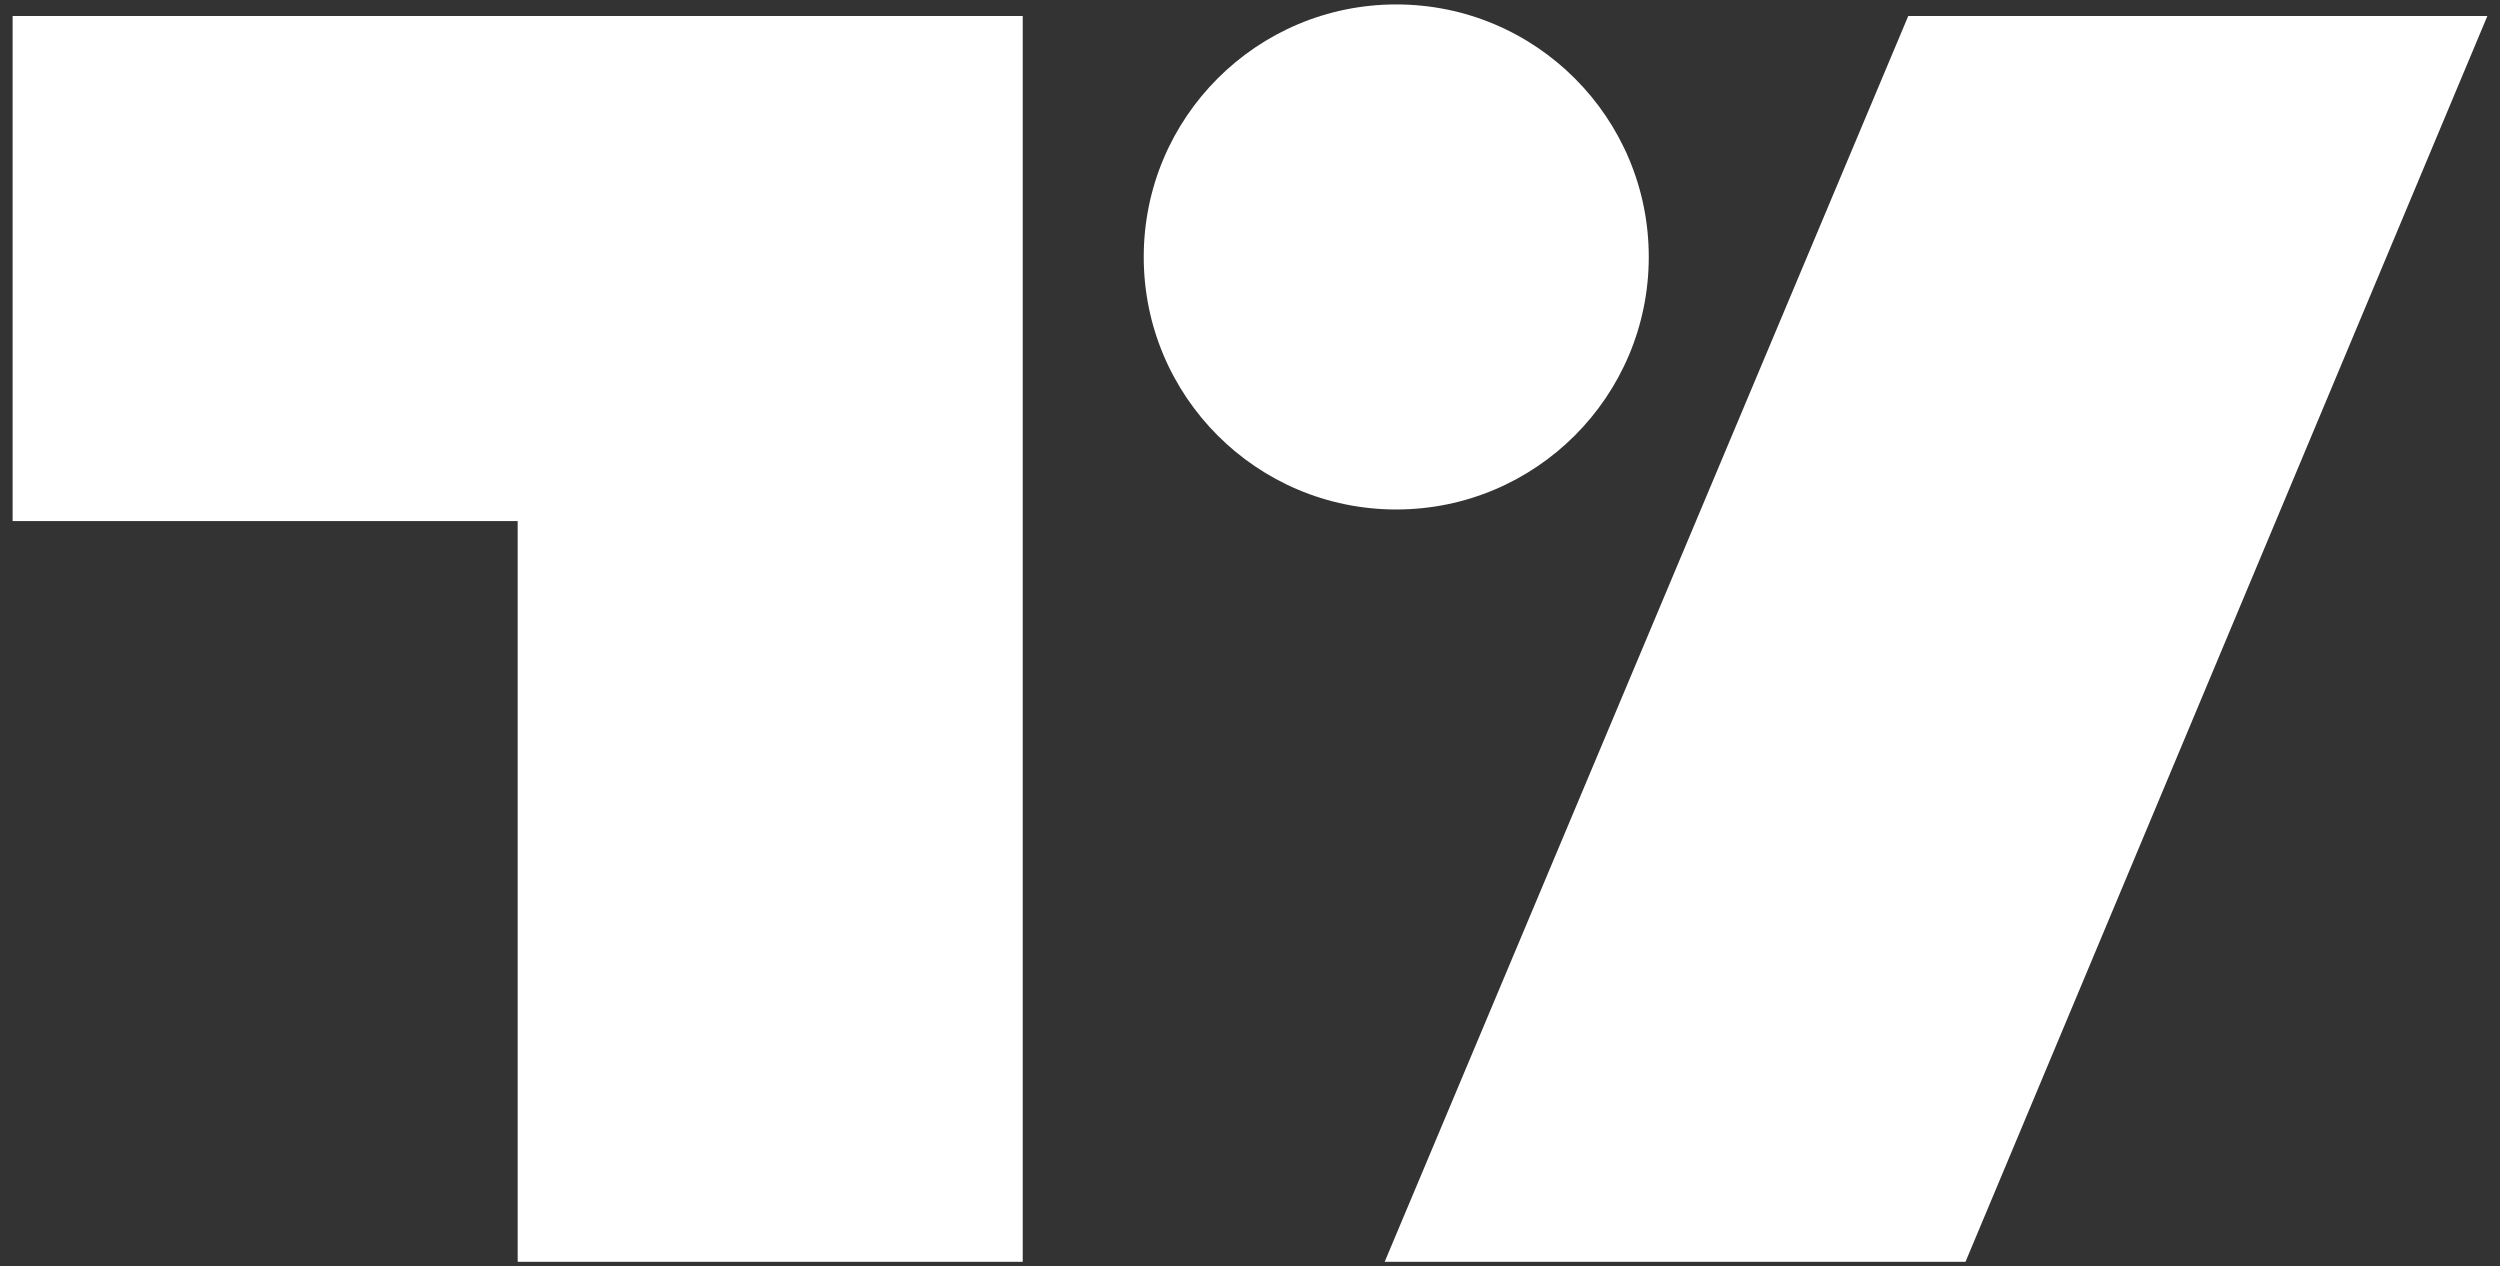 <svg width="154" height="78" viewBox="0 0 154 78" fill="none" xmlns="http://www.w3.org/2000/svg">
<rect x="0" y="0" width="154" height="78" fill="#333333" stroke="none"/>
<path fill-rule="evenodd" clip-rule="evenodd" d="M101.564 15.828C101.564 24.419 94.601 31.384 86.009 31.384C77.418 31.384 70.454 24.419 70.454 15.828C70.454 7.237 77.418 0.273 86.009 0.273C94.601 0.273 101.564 7.237 101.564 15.828ZM63 0.986H0.778L0.778 32.097H31.889V77.727H63V0.986ZM117.548 0.986H153.222L121.075 77.727H85.296L117.548 0.986Z" fill="white"/>
</svg>
